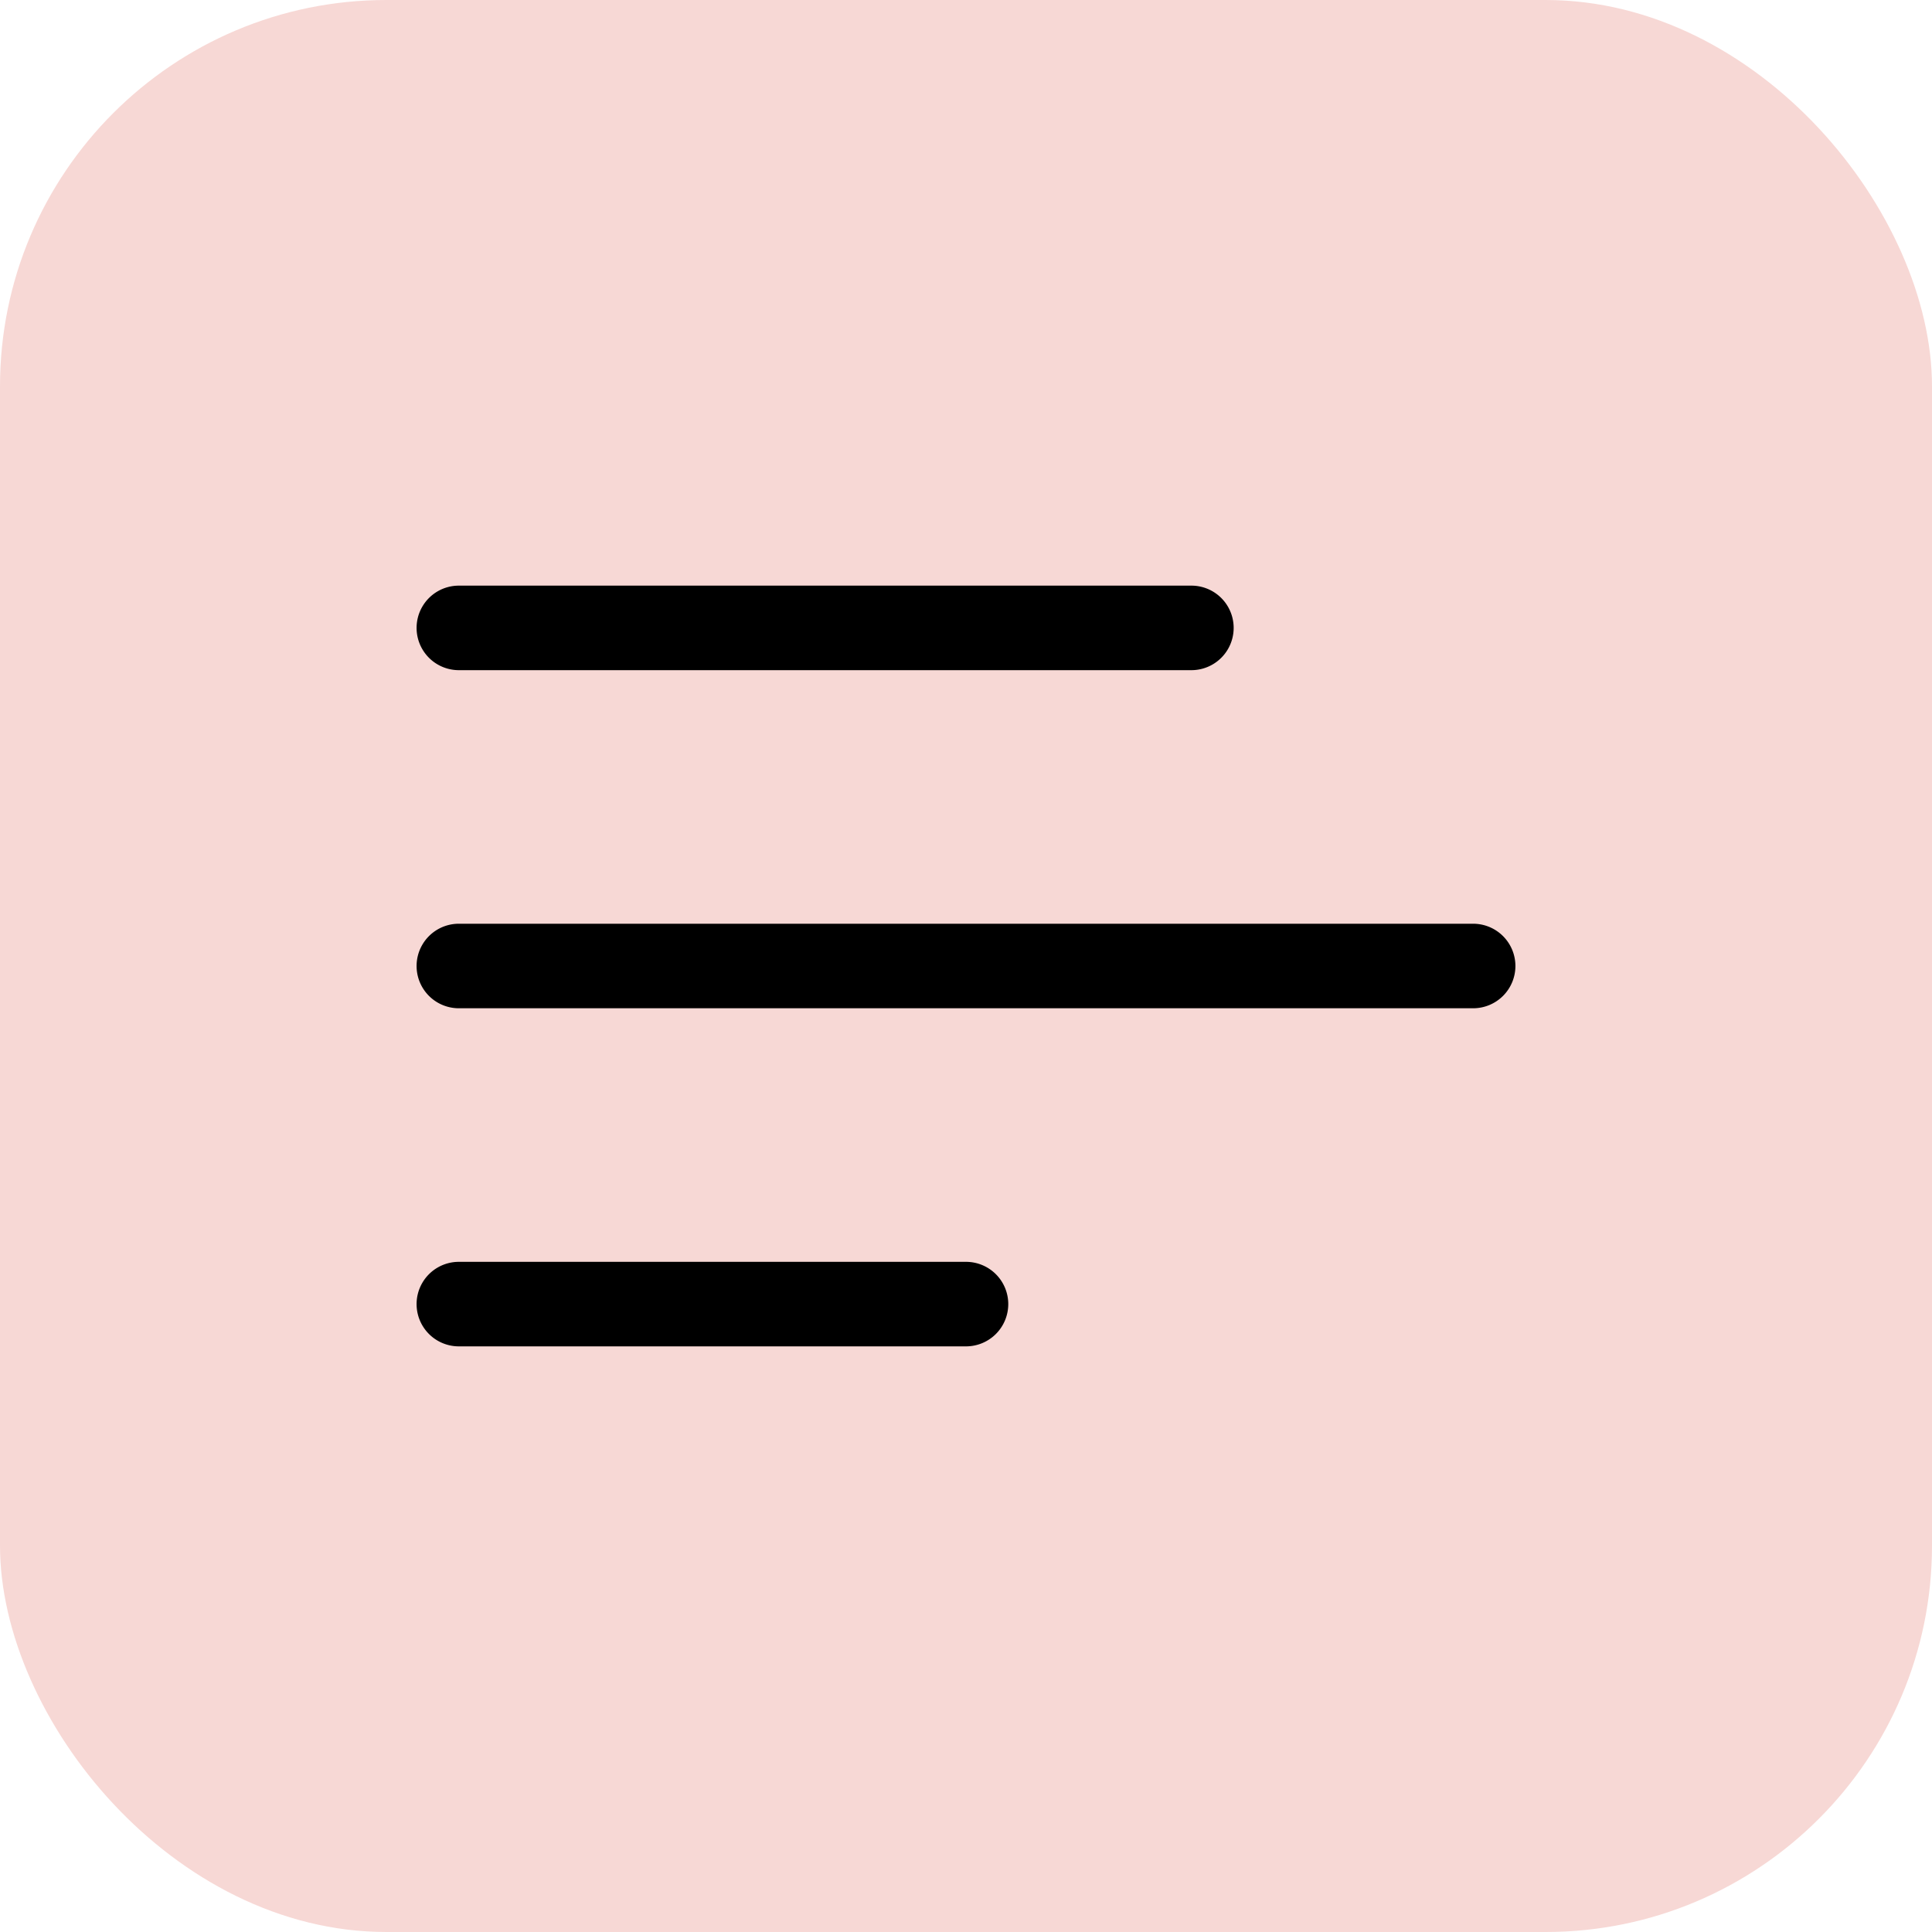<?xml version="1.0" encoding="UTF-8"?>
<svg xmlns="http://www.w3.org/2000/svg" xmlns:xlink="http://www.w3.org/1999/xlink" version="1.1" width="512" height="512" x="0" y="0" viewBox="0 0 24 24" style="enable-background:new 0 0 512 512" xml:space="preserve" class="">
  <rect width="24" height="24" rx="4.8" ry="4.8" fill="#f7d8d5" shape="rounded"></rect>
  <g transform="matrix(0.7,0,0,0.7,3.6,3.6)">
    <path d="M16 6.75H3a.75.75 0 0 1 0-1.5h13a.75.75 0 0 1 0 1.5zM21.75 12a.75.75 0 0 0-.75-.75H3a.75.75 0 0 0 0 1.5h18a.75.75 0 0 0 .75-.75zm-9 6a.75.75 0 0 0-.75-.75H3a.75.75 0 0 0 0 1.5h9a.75.75 0 0 0 .75-.75z" fill="#000000" opacity="1" data-original="#000000"></path>
  </g>
</svg>
